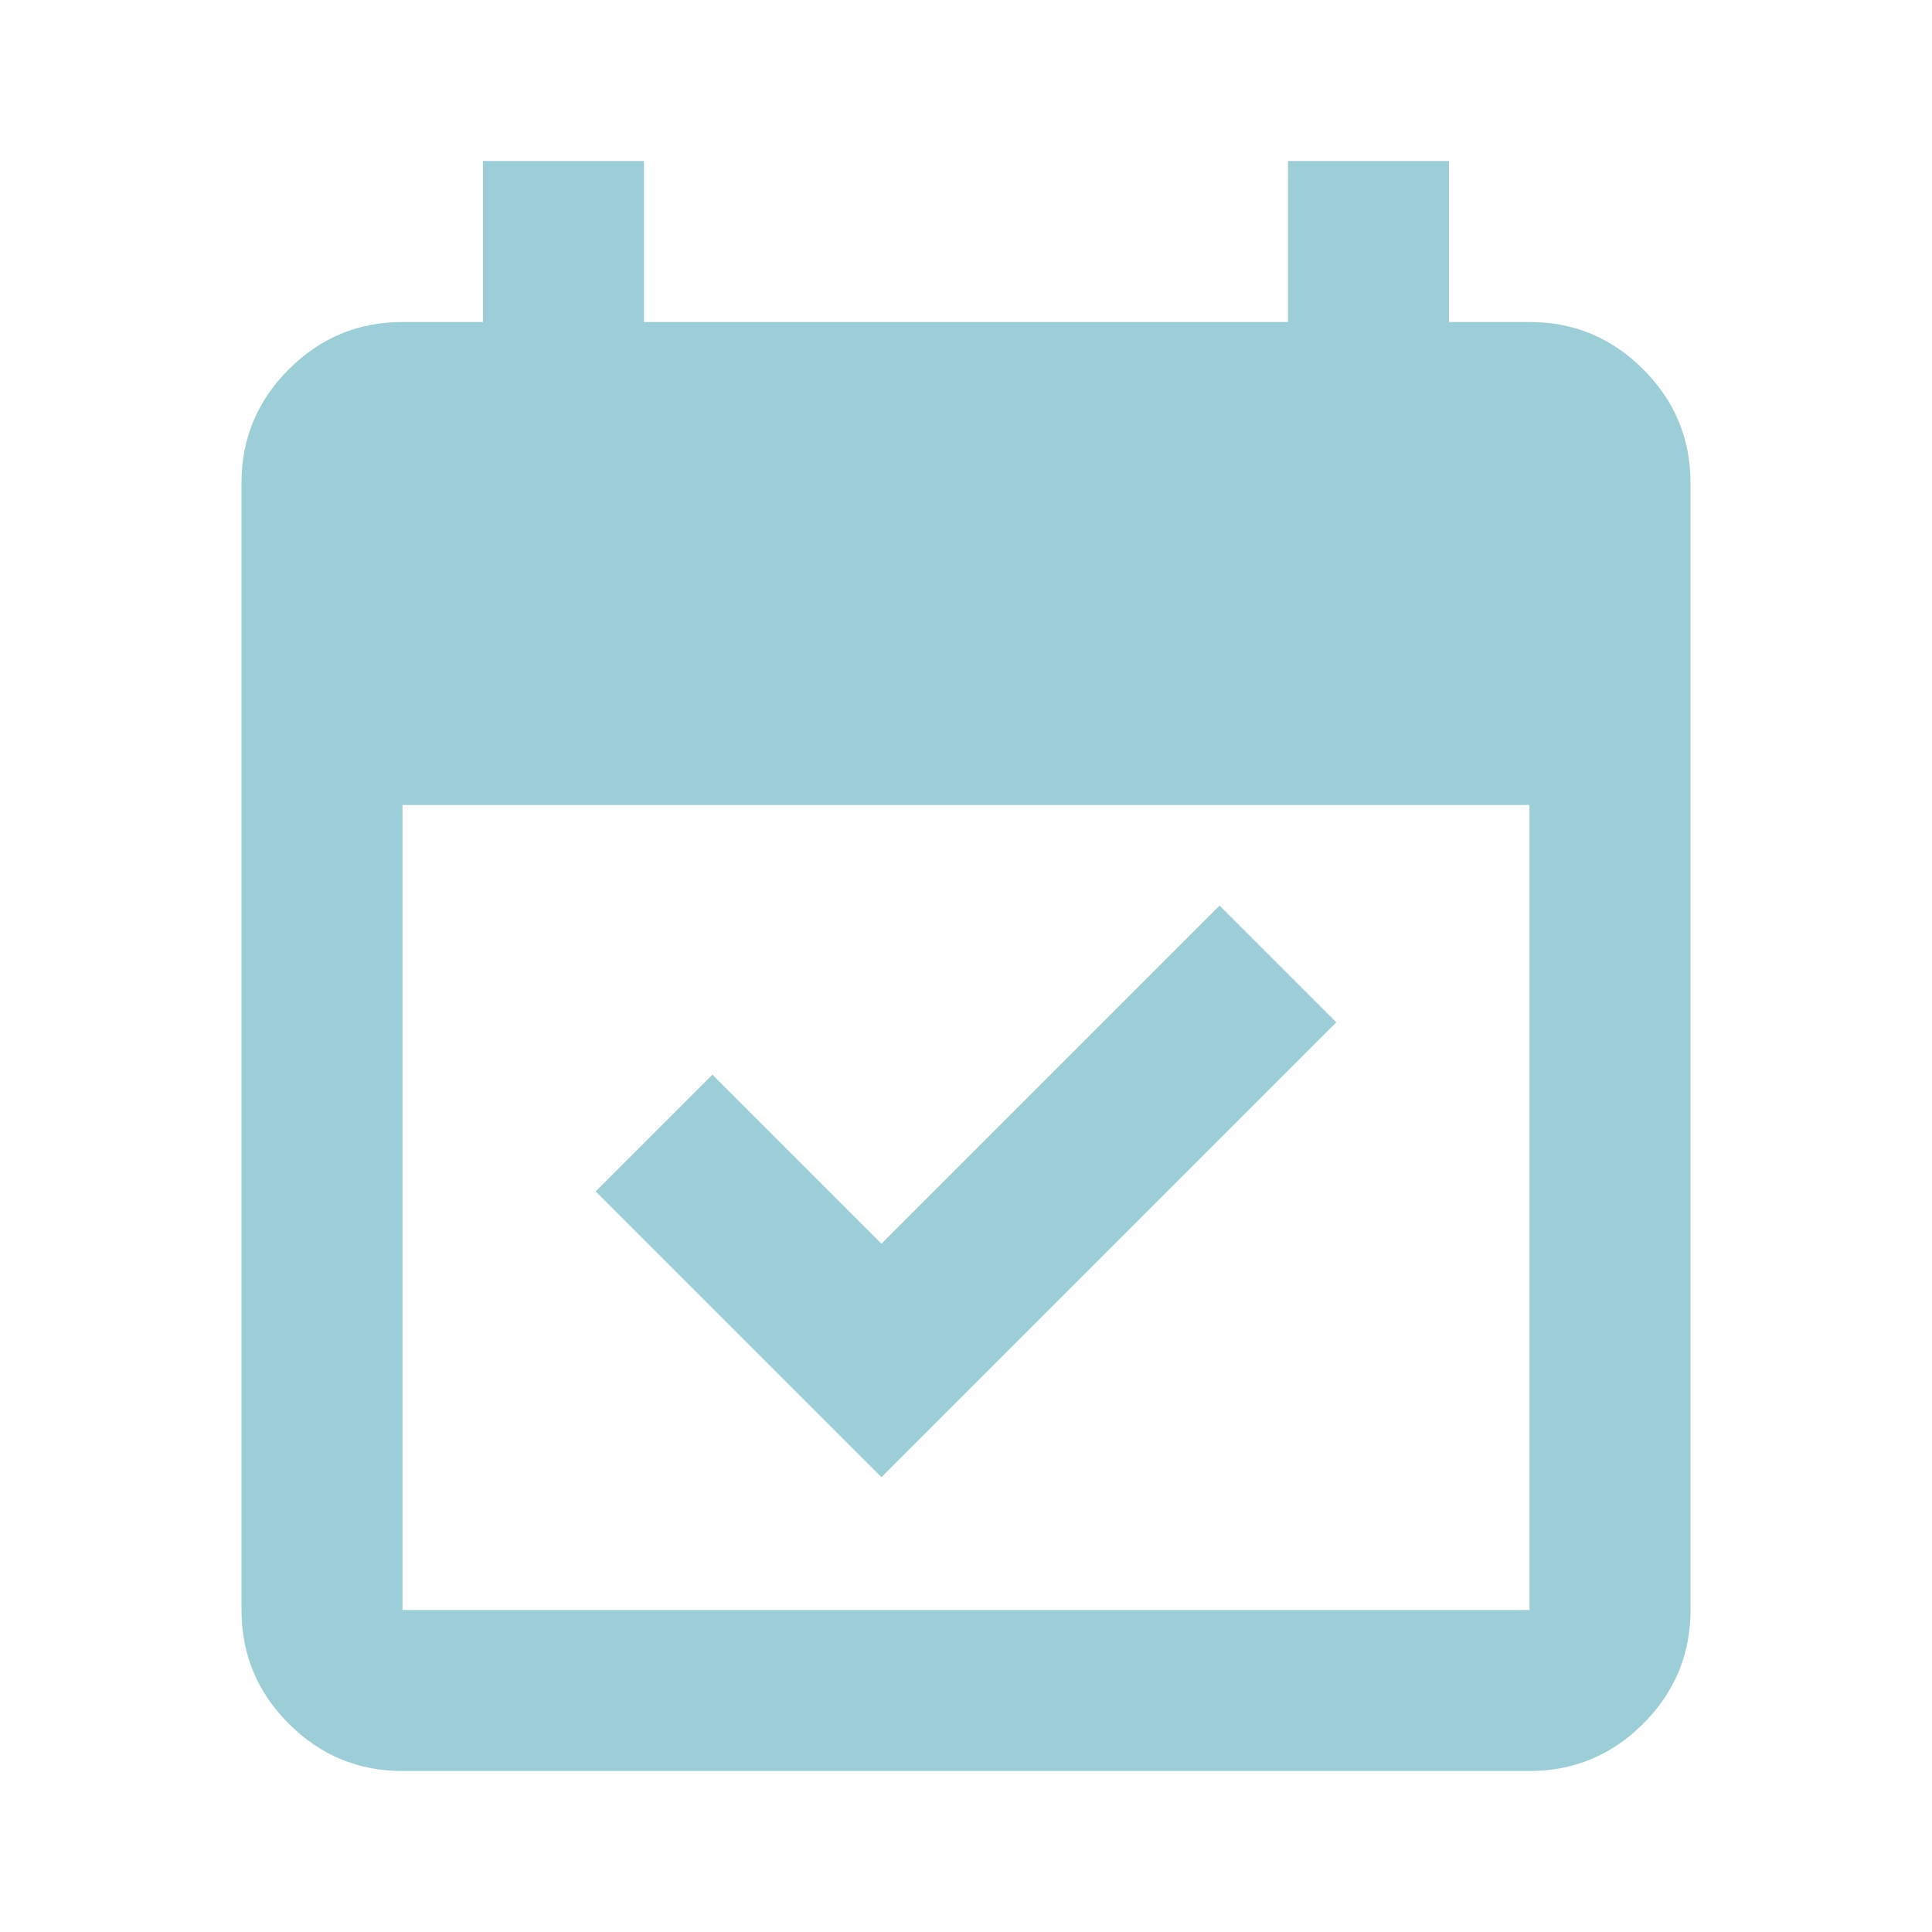 <svg width="100" height="100" viewBox="0 0 100 100" fill="none" xmlns="http://www.w3.org/2000/svg">
<path d="M45.625 76.459L30.833 61.667L36.875 55.625L45.625 64.375L63.125 46.875L69.167 52.917L45.625 76.459ZM20.833 91.667C18.542 91.667 16.58 90.851 14.948 89.219C13.316 87.587 12.5 85.625 12.5 83.334V25C12.5 22.709 13.316 20.747 14.948 19.115C16.58 17.483 18.542 16.667 20.833 16.667H25V8.334H33.333V16.667H66.667V8.334H75V16.667H79.167C81.458 16.667 83.42 17.483 85.052 19.115C86.684 20.747 87.5 22.709 87.5 25V83.334C87.5 85.625 86.684 87.587 85.052 89.219C83.42 90.851 81.458 91.667 79.167 91.667H20.833ZM20.833 83.334H79.167V41.667H20.833V83.334Z" fill="#9BCED6"/>
</svg>
